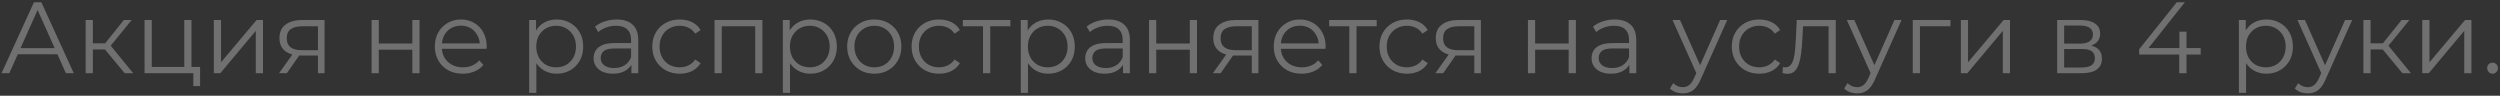 <?xml version="1.0" encoding="UTF-8"?> <svg xmlns="http://www.w3.org/2000/svg" width="444" height="17" viewBox="0 0 444 17" fill="none"><rect x="0" y="0" width="444" height="17" fill="#333333" stroke="none"/> <path d="M0.27 13L6.03 0.4H7.344L13.104 13H11.7L6.408 1.174H6.948L1.656 13H0.27ZM2.538 9.634L2.934 8.554H10.26L10.656 9.634H2.538Z" fill="white" fill-opacity="0.3"></path> <path d="M22.143 13L18.255 8.32L19.317 7.69L23.655 13H22.143ZM15.213 13V3.55H16.491V13H15.213ZM16.095 8.788V7.69H19.137V8.788H16.095ZM19.425 8.41L18.237 8.23L21.999 3.55H23.385L19.425 8.41Z" fill="white" fill-opacity="0.3"></path> <path d="M25.672 13V3.55H26.95V11.884H32.727V3.55H34.005V13H25.672ZM34.33 15.286V12.892L34.654 13H32.727V11.884H35.535V15.286H34.33Z" fill="white" fill-opacity="0.3"></path> <path d="M37.976 13V3.55H39.254V11.056L45.572 3.55H46.706V13H45.428V5.476L39.128 13H37.976Z" fill="white" fill-opacity="0.3"></path> <path d="M56.471 13V9.598L56.705 9.868H53.501C52.289 9.868 51.341 9.604 50.657 9.076C49.973 8.548 49.631 7.78 49.631 6.772C49.631 5.692 49.997 4.888 50.729 4.36C51.461 3.82 52.439 3.55 53.663 3.55H57.641V13H56.471ZM49.559 13L52.151 9.364H53.483L50.945 13H49.559ZM56.471 9.22V4.288L56.705 4.666H53.699C52.823 4.666 52.139 4.834 51.647 5.17C51.167 5.506 50.927 6.052 50.927 6.808C50.927 8.212 51.821 8.914 53.609 8.914H56.705L56.471 9.22Z" fill="white" fill-opacity="0.3"></path> <path d="M65.996 13V3.55H67.274V7.726H73.232V3.55H74.51V13H73.232V8.824H67.274V13H65.996Z" fill="white" fill-opacity="0.3"></path> <path d="M82.192 13.09C81.208 13.09 80.344 12.886 79.6 12.478C78.856 12.058 78.274 11.488 77.854 10.768C77.434 10.036 77.224 9.202 77.224 8.266C77.224 7.33 77.422 6.502 77.818 5.782C78.226 5.062 78.778 4.498 79.474 4.09C80.182 3.67 80.974 3.46 81.85 3.46C82.738 3.46 83.524 3.664 84.208 4.072C84.904 4.468 85.45 5.032 85.846 5.764C86.242 6.484 86.44 7.318 86.44 8.266C86.44 8.326 86.434 8.392 86.422 8.464C86.422 8.524 86.422 8.59 86.422 8.662H78.196V7.708H85.738L85.234 8.086C85.234 7.402 85.084 6.796 84.784 6.268C84.496 5.728 84.1 5.308 83.596 5.008C83.092 4.708 82.51 4.558 81.85 4.558C81.202 4.558 80.62 4.708 80.104 5.008C79.588 5.308 79.186 5.728 78.898 6.268C78.61 6.808 78.466 7.426 78.466 8.122V8.32C78.466 9.04 78.622 9.676 78.934 10.228C79.258 10.768 79.702 11.194 80.266 11.506C80.842 11.806 81.496 11.956 82.228 11.956C82.804 11.956 83.338 11.854 83.83 11.65C84.334 11.446 84.766 11.134 85.126 10.714L85.846 11.542C85.426 12.046 84.898 12.43 84.262 12.694C83.638 12.958 82.948 13.09 82.192 13.09Z" fill="white" fill-opacity="0.3"></path> <path d="M98.858 13.09C98.042 13.09 97.304 12.904 96.644 12.532C95.984 12.148 95.456 11.602 95.06 10.894C94.676 10.174 94.484 9.298 94.484 8.266C94.484 7.234 94.676 6.364 95.06 5.656C95.444 4.936 95.966 4.39 96.626 4.018C97.286 3.646 98.03 3.46 98.858 3.46C99.758 3.46 100.562 3.664 101.27 4.072C101.99 4.468 102.554 5.032 102.962 5.764C103.37 6.484 103.574 7.318 103.574 8.266C103.574 9.226 103.37 10.066 102.962 10.786C102.554 11.506 101.99 12.07 101.27 12.478C100.562 12.886 99.758 13.09 98.858 13.09ZM93.98 16.492V3.55H95.204V6.394L95.078 8.284L95.258 10.192V16.492H93.98ZM98.768 11.956C99.44 11.956 100.04 11.806 100.568 11.506C101.096 11.194 101.516 10.762 101.828 10.21C102.14 9.646 102.296 8.998 102.296 8.266C102.296 7.534 102.14 6.892 101.828 6.34C101.516 5.788 101.096 5.356 100.568 5.044C100.04 4.732 99.44 4.576 98.768 4.576C98.096 4.576 97.49 4.732 96.95 5.044C96.422 5.356 96.002 5.788 95.69 6.34C95.39 6.892 95.24 7.534 95.24 8.266C95.24 8.998 95.39 9.646 95.69 10.21C96.002 10.762 96.422 11.194 96.95 11.506C97.49 11.806 98.096 11.956 98.768 11.956Z" fill="white" fill-opacity="0.3"></path> <path d="M112.135 13V10.912L112.081 10.57V7.078C112.081 6.274 111.853 5.656 111.397 5.224C110.953 4.792 110.287 4.576 109.399 4.576C108.787 4.576 108.205 4.678 107.653 4.882C107.101 5.086 106.633 5.356 106.249 5.692L105.673 4.738C106.153 4.33 106.729 4.018 107.401 3.802C108.073 3.574 108.781 3.46 109.525 3.46C110.749 3.46 111.691 3.766 112.351 4.378C113.023 4.978 113.359 5.896 113.359 7.132V13H112.135ZM108.877 13.09C108.169 13.09 107.551 12.976 107.023 12.748C106.507 12.508 106.111 12.184 105.835 11.776C105.559 11.356 105.421 10.876 105.421 10.336C105.421 9.844 105.535 9.4 105.763 9.004C106.003 8.596 106.387 8.272 106.915 8.032C107.455 7.78 108.175 7.654 109.075 7.654H112.333V8.608H109.111C108.199 8.608 107.563 8.77 107.203 9.094C106.855 9.418 106.681 9.82 106.681 10.3C106.681 10.84 106.891 11.272 107.311 11.596C107.731 11.92 108.319 12.082 109.075 12.082C109.795 12.082 110.413 11.92 110.929 11.596C111.457 11.26 111.841 10.78 112.081 10.156L112.369 11.038C112.129 11.662 111.709 12.16 111.109 12.532C110.521 12.904 109.777 13.09 108.877 13.09Z" fill="white" fill-opacity="0.3"></path> <path d="M120.721 13.09C119.785 13.09 118.945 12.886 118.201 12.478C117.469 12.058 116.893 11.488 116.473 10.768C116.053 10.036 115.843 9.202 115.843 8.266C115.843 7.318 116.053 6.484 116.473 5.764C116.893 5.044 117.469 4.48 118.201 4.072C118.945 3.664 119.785 3.46 120.721 3.46C121.525 3.46 122.251 3.616 122.899 3.928C123.547 4.24 124.057 4.708 124.429 5.332L123.475 5.98C123.151 5.5 122.749 5.146 122.269 4.918C121.789 4.69 121.267 4.576 120.703 4.576C120.031 4.576 119.425 4.732 118.885 5.044C118.345 5.344 117.919 5.77 117.607 6.322C117.295 6.874 117.139 7.522 117.139 8.266C117.139 9.01 117.295 9.658 117.607 10.21C117.919 10.762 118.345 11.194 118.885 11.506C119.425 11.806 120.031 11.956 120.703 11.956C121.267 11.956 121.789 11.842 122.269 11.614C122.749 11.386 123.151 11.038 123.475 10.57L124.429 11.218C124.057 11.83 123.547 12.298 122.899 12.622C122.251 12.934 121.525 13.09 120.721 13.09Z" fill="white" fill-opacity="0.3"></path> <path d="M126.904 13V3.55H135.4V13H134.122V4.324L134.446 4.666H127.858L128.182 4.324V13H126.904Z" fill="white" fill-opacity="0.3"></path> <path d="M143.911 13.09C143.095 13.09 142.357 12.904 141.697 12.532C141.037 12.148 140.509 11.602 140.113 10.894C139.729 10.174 139.537 9.298 139.537 8.266C139.537 7.234 139.729 6.364 140.113 5.656C140.497 4.936 141.019 4.39 141.679 4.018C142.339 3.646 143.083 3.46 143.911 3.46C144.811 3.46 145.615 3.664 146.323 4.072C147.043 4.468 147.607 5.032 148.015 5.764C148.423 6.484 148.627 7.318 148.627 8.266C148.627 9.226 148.423 10.066 148.015 10.786C147.607 11.506 147.043 12.07 146.323 12.478C145.615 12.886 144.811 13.09 143.911 13.09ZM139.033 16.492V3.55H140.257V6.394L140.131 8.284L140.311 10.192V16.492H139.033ZM143.821 11.956C144.493 11.956 145.093 11.806 145.621 11.506C146.149 11.194 146.569 10.762 146.881 10.21C147.193 9.646 147.349 8.998 147.349 8.266C147.349 7.534 147.193 6.892 146.881 6.34C146.569 5.788 146.149 5.356 145.621 5.044C145.093 4.732 144.493 4.576 143.821 4.576C143.149 4.576 142.543 4.732 142.003 5.044C141.475 5.356 141.055 5.788 140.743 6.34C140.443 6.892 140.293 7.534 140.293 8.266C140.293 8.998 140.443 9.646 140.743 10.21C141.055 10.762 141.475 11.194 142.003 11.506C142.543 11.806 143.149 11.956 143.821 11.956Z" fill="white" fill-opacity="0.3"></path> <path d="M155.261 13.09C154.349 13.09 153.527 12.886 152.795 12.478C152.075 12.058 151.505 11.488 151.085 10.768C150.665 10.036 150.455 9.202 150.455 8.266C150.455 7.318 150.665 6.484 151.085 5.764C151.505 5.044 152.075 4.48 152.795 4.072C153.515 3.664 154.337 3.46 155.261 3.46C156.197 3.46 157.025 3.664 157.745 4.072C158.477 4.48 159.047 5.044 159.455 5.764C159.875 6.484 160.085 7.318 160.085 8.266C160.085 9.202 159.875 10.036 159.455 10.768C159.047 11.488 158.477 12.058 157.745 12.478C157.013 12.886 156.185 13.09 155.261 13.09ZM155.261 11.956C155.945 11.956 156.551 11.806 157.079 11.506C157.607 11.194 158.021 10.762 158.321 10.21C158.633 9.646 158.789 8.998 158.789 8.266C158.789 7.522 158.633 6.874 158.321 6.322C158.021 5.77 157.607 5.344 157.079 5.044C156.551 4.732 155.951 4.576 155.279 4.576C154.607 4.576 154.007 4.732 153.479 5.044C152.951 5.344 152.531 5.77 152.219 6.322C151.907 6.874 151.751 7.522 151.751 8.266C151.751 8.998 151.907 9.646 152.219 10.21C152.531 10.762 152.951 11.194 153.479 11.506C154.007 11.806 154.601 11.956 155.261 11.956Z" fill="white" fill-opacity="0.3"></path> <path d="M166.776 13.09C165.84 13.09 165 12.886 164.256 12.478C163.524 12.058 162.948 11.488 162.528 10.768C162.108 10.036 161.898 9.202 161.898 8.266C161.898 7.318 162.108 6.484 162.528 5.764C162.948 5.044 163.524 4.48 164.256 4.072C165 3.664 165.84 3.46 166.776 3.46C167.58 3.46 168.306 3.616 168.954 3.928C169.602 4.24 170.112 4.708 170.484 5.332L169.53 5.98C169.206 5.5 168.804 5.146 168.324 4.918C167.844 4.69 167.322 4.576 166.758 4.576C166.086 4.576 165.48 4.732 164.94 5.044C164.4 5.344 163.974 5.77 163.662 6.322C163.35 6.874 163.194 7.522 163.194 8.266C163.194 9.01 163.35 9.658 163.662 10.21C163.974 10.762 164.4 11.194 164.94 11.506C165.48 11.806 166.086 11.956 166.758 11.956C167.322 11.956 167.844 11.842 168.324 11.614C168.804 11.386 169.206 11.038 169.53 10.57L170.484 11.218C170.112 11.83 169.602 12.298 168.954 12.622C168.306 12.934 167.58 13.09 166.776 13.09Z" fill="white" fill-opacity="0.3"></path> <path d="M174.583 13V4.324L174.907 4.666H171.001V3.55H179.443V4.666H175.537L175.861 4.324V13H174.583Z" fill="white" fill-opacity="0.3"></path> <path d="M186.169 13.09C185.353 13.09 184.615 12.904 183.955 12.532C183.295 12.148 182.767 11.602 182.371 10.894C181.987 10.174 181.795 9.298 181.795 8.266C181.795 7.234 181.987 6.364 182.371 5.656C182.755 4.936 183.277 4.39 183.937 4.018C184.597 3.646 185.341 3.46 186.169 3.46C187.069 3.46 187.873 3.664 188.581 4.072C189.301 4.468 189.865 5.032 190.273 5.764C190.681 6.484 190.885 7.318 190.885 8.266C190.885 9.226 190.681 10.066 190.273 10.786C189.865 11.506 189.301 12.07 188.581 12.478C187.873 12.886 187.069 13.09 186.169 13.09ZM181.291 16.492V3.55H182.515V6.394L182.389 8.284L182.569 10.192V16.492H181.291ZM186.079 11.956C186.751 11.956 187.351 11.806 187.879 11.506C188.407 11.194 188.827 10.762 189.139 10.21C189.451 9.646 189.607 8.998 189.607 8.266C189.607 7.534 189.451 6.892 189.139 6.34C188.827 5.788 188.407 5.356 187.879 5.044C187.351 4.732 186.751 4.576 186.079 4.576C185.407 4.576 184.801 4.732 184.261 5.044C183.733 5.356 183.313 5.788 183.001 6.34C182.701 6.892 182.551 7.534 182.551 8.266C182.551 8.998 182.701 9.646 183.001 10.21C183.313 10.762 183.733 11.194 184.261 11.506C184.801 11.806 185.407 11.956 186.079 11.956Z" fill="white" fill-opacity="0.3"></path> <path d="M199.446 13V10.912L199.392 10.57V7.078C199.392 6.274 199.164 5.656 198.708 5.224C198.264 4.792 197.598 4.576 196.71 4.576C196.098 4.576 195.516 4.678 194.964 4.882C194.412 5.086 193.944 5.356 193.56 5.692L192.984 4.738C193.464 4.33 194.04 4.018 194.712 3.802C195.384 3.574 196.092 3.46 196.836 3.46C198.06 3.46 199.002 3.766 199.662 4.378C200.334 4.978 200.67 5.896 200.67 7.132V13H199.446ZM196.188 13.09C195.48 13.09 194.862 12.976 194.334 12.748C193.818 12.508 193.422 12.184 193.146 11.776C192.87 11.356 192.732 10.876 192.732 10.336C192.732 9.844 192.846 9.4 193.074 9.004C193.314 8.596 193.698 8.272 194.226 8.032C194.766 7.78 195.486 7.654 196.386 7.654H199.644V8.608H196.422C195.51 8.608 194.874 8.77 194.514 9.094C194.166 9.418 193.992 9.82 193.992 10.3C193.992 10.84 194.202 11.272 194.622 11.596C195.042 11.92 195.63 12.082 196.386 12.082C197.106 12.082 197.724 11.92 198.24 11.596C198.768 11.26 199.152 10.78 199.392 10.156L199.68 11.038C199.44 11.662 199.02 12.16 198.42 12.532C197.832 12.904 197.088 13.09 196.188 13.09Z" fill="white" fill-opacity="0.3"></path> <path d="M204.072 13V3.55H205.35V7.726H211.308V3.55H212.586V13H211.308V8.824H205.35V13H204.072Z" fill="white" fill-opacity="0.3"></path> <path d="M222.32 13V9.598L222.554 9.868H219.35C218.138 9.868 217.19 9.604 216.506 9.076C215.822 8.548 215.48 7.78 215.48 6.772C215.48 5.692 215.846 4.888 216.578 4.36C217.31 3.82 218.288 3.55 219.512 3.55H223.49V13H222.32ZM215.408 13L218 9.364H219.332L216.794 13H215.408ZM222.32 9.22V4.288L222.554 4.666H219.548C218.672 4.666 217.988 4.834 217.496 5.17C217.016 5.506 216.776 6.052 216.776 6.808C216.776 8.212 217.67 8.914 219.458 8.914H222.554L222.32 9.22Z" fill="white" fill-opacity="0.3"></path> <path d="M231.184 13.09C230.2 13.09 229.336 12.886 228.592 12.478C227.848 12.058 227.266 11.488 226.846 10.768C226.426 10.036 226.216 9.202 226.216 8.266C226.216 7.33 226.414 6.502 226.81 5.782C227.218 5.062 227.77 4.498 228.466 4.09C229.174 3.67 229.966 3.46 230.842 3.46C231.73 3.46 232.516 3.664 233.2 4.072C233.896 4.468 234.442 5.032 234.838 5.764C235.234 6.484 235.432 7.318 235.432 8.266C235.432 8.326 235.426 8.392 235.414 8.464C235.414 8.524 235.414 8.59 235.414 8.662H227.188V7.708H234.73L234.226 8.086C234.226 7.402 234.076 6.796 233.776 6.268C233.488 5.728 233.092 5.308 232.588 5.008C232.084 4.708 231.502 4.558 230.842 4.558C230.194 4.558 229.612 4.708 229.096 5.008C228.58 5.308 228.178 5.728 227.89 6.268C227.602 6.808 227.458 7.426 227.458 8.122V8.32C227.458 9.04 227.614 9.676 227.926 10.228C228.25 10.768 228.694 11.194 229.258 11.506C229.834 11.806 230.488 11.956 231.22 11.956C231.796 11.956 232.33 11.854 232.822 11.65C233.326 11.446 233.758 11.134 234.118 10.714L234.838 11.542C234.418 12.046 233.89 12.43 233.254 12.694C232.63 12.958 231.94 13.09 231.184 13.09Z" fill="white" fill-opacity="0.3"></path> <path d="M239.639 13V4.324L239.964 4.666H236.057V3.55H244.499V4.666H240.594L240.917 4.324V13H239.639Z" fill="white" fill-opacity="0.3"></path> <path d="M249.868 13.09C248.932 13.09 248.092 12.886 247.348 12.478C246.616 12.058 246.04 11.488 245.62 10.768C245.2 10.036 244.99 9.202 244.99 8.266C244.99 7.318 245.2 6.484 245.62 5.764C246.04 5.044 246.616 4.48 247.348 4.072C248.092 3.664 248.932 3.46 249.868 3.46C250.672 3.46 251.398 3.616 252.046 3.928C252.694 4.24 253.204 4.708 253.576 5.332L252.622 5.98C252.298 5.5 251.896 5.146 251.416 4.918C250.936 4.69 250.414 4.576 249.85 4.576C249.178 4.576 248.572 4.732 248.032 5.044C247.492 5.344 247.066 5.77 246.754 6.322C246.442 6.874 246.286 7.522 246.286 8.266C246.286 9.01 246.442 9.658 246.754 10.21C247.066 10.762 247.492 11.194 248.032 11.506C248.572 11.806 249.178 11.956 249.85 11.956C250.414 11.956 250.936 11.842 251.416 11.614C251.896 11.386 252.298 11.038 252.622 10.57L253.576 11.218C253.204 11.83 252.694 12.298 252.046 12.622C251.398 12.934 250.672 13.09 249.868 13.09Z" fill="white" fill-opacity="0.3"></path> <path d="M261.836 13V9.598L262.07 9.868H258.866C257.654 9.868 256.706 9.604 256.022 9.076C255.338 8.548 254.996 7.78 254.996 6.772C254.996 5.692 255.362 4.888 256.094 4.36C256.826 3.82 257.804 3.55 259.028 3.55H263.006V13H261.836ZM254.924 13L257.516 9.364H258.848L256.31 13H254.924ZM261.836 9.22V4.288L262.07 4.666H259.064C258.188 4.666 257.504 4.834 257.012 5.17C256.532 5.506 256.292 6.052 256.292 6.808C256.292 8.212 257.186 8.914 258.974 8.914H262.07L261.836 9.22Z" fill="white" fill-opacity="0.3"></path> <path d="M271.361 13V3.55H272.639V7.726H278.597V3.55H279.875V13H278.597V8.824H272.639V13H271.361Z" fill="white" fill-opacity="0.3"></path> <path d="M289.375 13V10.912L289.321 10.57V7.078C289.321 6.274 289.093 5.656 288.637 5.224C288.193 4.792 287.527 4.576 286.639 4.576C286.027 4.576 285.445 4.678 284.893 4.882C284.341 5.086 283.873 5.356 283.489 5.692L282.913 4.738C283.393 4.33 283.969 4.018 284.641 3.802C285.313 3.574 286.021 3.46 286.765 3.46C287.989 3.46 288.931 3.766 289.591 4.378C290.263 4.978 290.599 5.896 290.599 7.132V13H289.375ZM286.117 13.09C285.409 13.09 284.791 12.976 284.263 12.748C283.747 12.508 283.351 12.184 283.075 11.776C282.799 11.356 282.661 10.876 282.661 10.336C282.661 9.844 282.775 9.4 283.003 9.004C283.243 8.596 283.627 8.272 284.155 8.032C284.695 7.78 285.415 7.654 286.315 7.654H289.573V8.608H286.351C285.439 8.608 284.803 8.77 284.443 9.094C284.095 9.418 283.921 9.82 283.921 10.3C283.921 10.84 284.131 11.272 284.551 11.596C284.971 11.92 285.559 12.082 286.315 12.082C287.035 12.082 287.653 11.92 288.169 11.596C288.697 11.26 289.081 10.78 289.321 10.156L289.609 11.038C289.369 11.662 288.949 12.16 288.349 12.532C287.761 12.904 287.017 13.09 286.117 13.09Z" fill="white" fill-opacity="0.3"></path> <path d="M298.875 16.582C298.431 16.582 298.005 16.51 297.597 16.366C297.201 16.222 296.859 16.006 296.571 15.718L297.165 14.764C297.405 14.992 297.663 15.166 297.939 15.286C298.227 15.418 298.545 15.484 298.893 15.484C299.313 15.484 299.673 15.364 299.973 15.124C300.285 14.896 300.579 14.488 300.855 13.9L301.467 12.514L301.611 12.316L305.499 3.55H306.759L302.025 14.134C301.761 14.746 301.467 15.232 301.143 15.592C300.831 15.952 300.489 16.204 300.117 16.348C299.745 16.504 299.331 16.582 298.875 16.582ZM301.395 13.27L297.039 3.55H298.371L302.223 12.226L301.395 13.27Z" fill="white" fill-opacity="0.3"></path> <path d="M312.446 13.09C311.51 13.09 310.67 12.886 309.926 12.478C309.194 12.058 308.618 11.488 308.198 10.768C307.778 10.036 307.568 9.202 307.568 8.266C307.568 7.318 307.778 6.484 308.198 5.764C308.618 5.044 309.194 4.48 309.926 4.072C310.67 3.664 311.51 3.46 312.446 3.46C313.25 3.46 313.976 3.616 314.624 3.928C315.272 4.24 315.782 4.708 316.154 5.332L315.2 5.98C314.876 5.5 314.474 5.146 313.994 4.918C313.514 4.69 312.992 4.576 312.428 4.576C311.756 4.576 311.15 4.732 310.61 5.044C310.07 5.344 309.644 5.77 309.332 6.322C309.02 6.874 308.864 7.522 308.864 8.266C308.864 9.01 309.02 9.658 309.332 10.21C309.644 10.762 310.07 11.194 310.61 11.506C311.15 11.806 311.756 11.956 312.428 11.956C312.992 11.956 313.514 11.842 313.994 11.614C314.474 11.386 314.876 11.038 315.2 10.57L316.154 11.218C315.782 11.83 315.272 12.298 314.624 12.622C313.976 12.934 313.25 13.09 312.446 13.09Z" fill="white" fill-opacity="0.3"></path> <path d="M316.567 12.982L316.657 11.884C316.741 11.896 316.819 11.914 316.891 11.938C316.975 11.95 317.047 11.956 317.107 11.956C317.491 11.956 317.797 11.812 318.025 11.524C318.265 11.236 318.445 10.852 318.565 10.372C318.685 9.892 318.769 9.352 318.817 8.752C318.865 8.14 318.907 7.528 318.943 6.916L319.105 3.55H326.035V13H324.757V4.288L325.081 4.666H319.933L320.239 4.27L320.095 7.006C320.059 7.822 319.993 8.602 319.897 9.346C319.813 10.09 319.675 10.744 319.483 11.308C319.303 11.872 319.051 12.316 318.727 12.64C318.403 12.952 317.989 13.108 317.485 13.108C317.341 13.108 317.191 13.096 317.035 13.072C316.891 13.048 316.735 13.018 316.567 12.982Z" fill="white" fill-opacity="0.3"></path> <path d="M329.83 16.582C329.386 16.582 328.96 16.51 328.552 16.366C328.156 16.222 327.814 16.006 327.526 15.718L328.12 14.764C328.36 14.992 328.618 15.166 328.894 15.286C329.182 15.418 329.5 15.484 329.848 15.484C330.268 15.484 330.628 15.364 330.928 15.124C331.24 14.896 331.534 14.488 331.81 13.9L332.422 12.514L332.566 12.316L336.454 3.55H337.714L332.98 14.134C332.716 14.746 332.422 15.232 332.098 15.592C331.786 15.952 331.444 16.204 331.072 16.348C330.7 16.504 330.286 16.582 329.83 16.582ZM332.35 13.27L327.994 3.55H329.326L333.178 12.226L332.35 13.27Z" fill="white" fill-opacity="0.3"></path> <path d="M339.705 13V3.55H346.401V4.666H340.659L340.983 4.342V13H339.705Z" fill="white" fill-opacity="0.3"></path> <path d="M348.248 13V3.55H349.526V11.056L355.844 3.55H356.978V13H355.7V5.476L349.4 13H348.248Z" fill="white" fill-opacity="0.3"></path> <path d="M365.351 13V3.55H369.527C370.595 3.55 371.435 3.754 372.047 4.162C372.671 4.57 372.983 5.17 372.983 5.962C372.983 6.73 372.689 7.324 372.101 7.744C371.513 8.152 370.739 8.356 369.779 8.356L370.031 7.978C371.159 7.978 371.987 8.188 372.515 8.608C373.043 9.028 373.307 9.634 373.307 10.426C373.307 11.242 373.007 11.878 372.407 12.334C371.819 12.778 370.901 13 369.653 13H365.351ZM366.593 11.992H369.599C370.403 11.992 371.009 11.866 371.417 11.614C371.837 11.35 372.047 10.93 372.047 10.354C372.047 9.778 371.861 9.358 371.489 9.094C371.117 8.83 370.529 8.698 369.725 8.698H366.593V11.992ZM366.593 7.744H369.437C370.169 7.744 370.727 7.606 371.111 7.33C371.507 7.054 371.705 6.652 371.705 6.124C371.705 5.596 371.507 5.2 371.111 4.936C370.727 4.672 370.169 4.54 369.437 4.54H366.593V7.744Z" fill="white" fill-opacity="0.3"></path> <path d="M379.915 9.688V8.752L386.593 0.4H388.033L381.409 8.752L380.707 8.536H390.841V9.688H379.915ZM387.025 13V9.688L387.061 8.536V5.62H388.321V13H387.025Z" fill="white" fill-opacity="0.3"></path> <path d="M402.503 13.09C401.687 13.09 400.949 12.904 400.289 12.532C399.629 12.148 399.101 11.602 398.705 10.894C398.321 10.174 398.129 9.298 398.129 8.266C398.129 7.234 398.321 6.364 398.705 5.656C399.089 4.936 399.611 4.39 400.271 4.018C400.931 3.646 401.675 3.46 402.503 3.46C403.403 3.46 404.207 3.664 404.915 4.072C405.635 4.468 406.199 5.032 406.607 5.764C407.015 6.484 407.219 7.318 407.219 8.266C407.219 9.226 407.015 10.066 406.607 10.786C406.199 11.506 405.635 12.07 404.915 12.478C404.207 12.886 403.403 13.09 402.503 13.09ZM397.625 16.492V3.55H398.849V6.394L398.723 8.284L398.903 10.192V16.492H397.625ZM402.413 11.956C403.085 11.956 403.685 11.806 404.213 11.506C404.741 11.194 405.161 10.762 405.473 10.21C405.785 9.646 405.941 8.998 405.941 8.266C405.941 7.534 405.785 6.892 405.473 6.34C405.161 5.788 404.741 5.356 404.213 5.044C403.685 4.732 403.085 4.576 402.413 4.576C401.741 4.576 401.135 4.732 400.595 5.044C400.067 5.356 399.647 5.788 399.335 6.34C399.035 6.892 398.885 7.534 398.885 8.266C398.885 8.998 399.035 9.646 399.335 10.21C399.647 10.762 400.067 11.194 400.595 11.506C401.135 11.806 401.741 11.956 402.413 11.956Z" fill="white" fill-opacity="0.3"></path> <path d="M409.863 16.582C409.419 16.582 408.993 16.51 408.585 16.366C408.189 16.222 407.847 16.006 407.559 15.718L408.153 14.764C408.393 14.992 408.651 15.166 408.927 15.286C409.215 15.418 409.533 15.484 409.881 15.484C410.301 15.484 410.661 15.364 410.961 15.124C411.273 14.896 411.567 14.488 411.843 13.9L412.455 12.514L412.599 12.316L416.487 3.55H417.747L413.013 14.134C412.749 14.746 412.455 15.232 412.131 15.592C411.819 15.952 411.477 16.204 411.105 16.348C410.733 16.504 410.319 16.582 409.863 16.582ZM412.383 13.27L408.027 3.55H409.359L413.211 12.226L412.383 13.27Z" fill="white" fill-opacity="0.3"></path> <path d="M426.668 13L422.78 8.32L423.842 7.69L428.18 13H426.668ZM419.738 13V3.55H421.016V13H419.738ZM420.62 8.788V7.69H423.662V8.788H420.62ZM423.95 8.41L422.762 8.23L426.524 3.55H427.91L423.95 8.41Z" fill="white" fill-opacity="0.3"></path> <path d="M430.197 13V3.55H431.475V11.056L437.793 3.55H438.927V13H437.649V5.476L431.349 13H430.197Z" fill="white" fill-opacity="0.3"></path> <path d="M442.68 13.09C442.416 13.09 442.188 12.994 441.996 12.802C441.816 12.61 441.726 12.376 441.726 12.1C441.726 11.812 441.816 11.578 441.996 11.398C442.188 11.218 442.416 11.128 442.68 11.128C442.944 11.128 443.166 11.218 443.346 11.398C443.538 11.578 443.634 11.812 443.634 12.1C443.634 12.376 443.538 12.61 443.346 12.802C443.166 12.994 442.944 13.09 442.68 13.09Z" fill="white" fill-opacity="0.3"></path> </svg> 